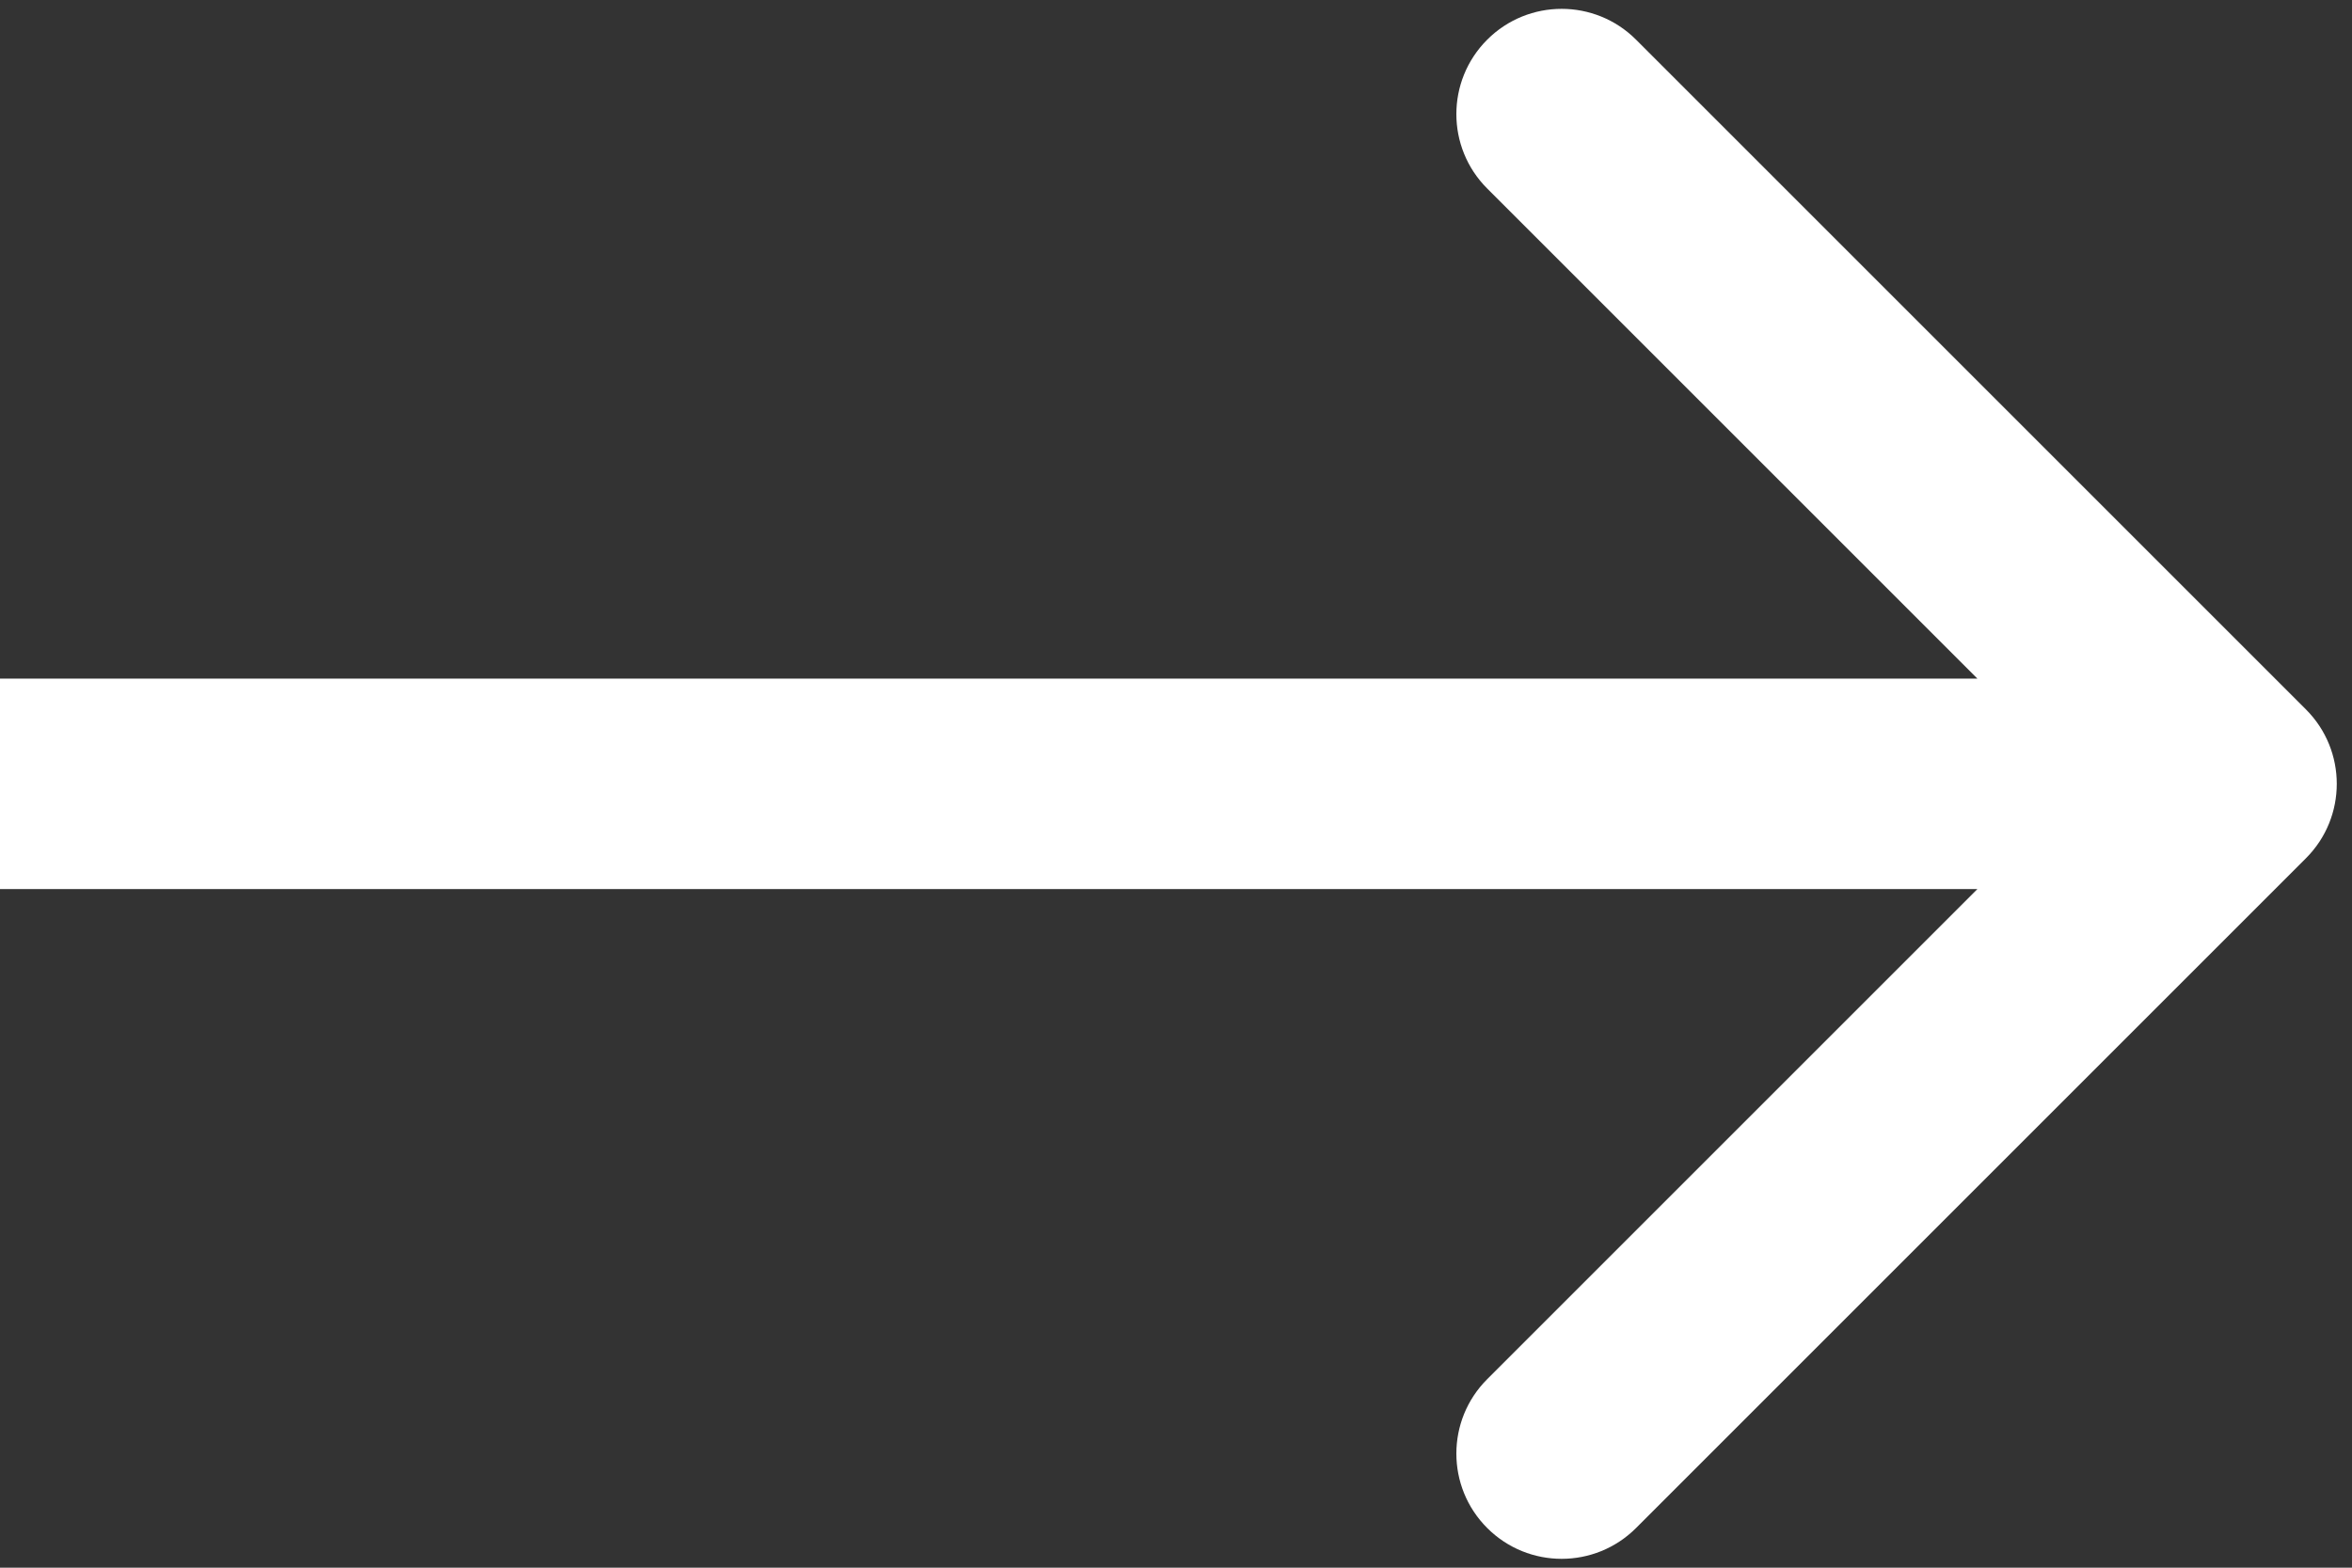 <?xml version="1.0" encoding="UTF-8"?> <svg xmlns="http://www.w3.org/2000/svg" width="48" height="32" viewBox="0 0 48 32" fill="none"><rect x="0" y="0" width="48" height="32" fill="#333333" stroke="none"/> <path d="M47.06 17.519C47.899 16.68 47.899 15.32 47.06 14.481L33.389 0.81C32.55 -0.029 31.19 -0.029 30.351 0.81C29.512 1.649 29.512 3.009 30.351 3.848L42.503 16L30.351 28.152C29.512 28.991 29.512 30.351 30.351 31.19C31.19 32.029 32.55 32.029 33.389 31.19L47.06 17.519ZM0 18.148H45.541V13.852H0V18.148Z" fill="white"></path> </svg> 